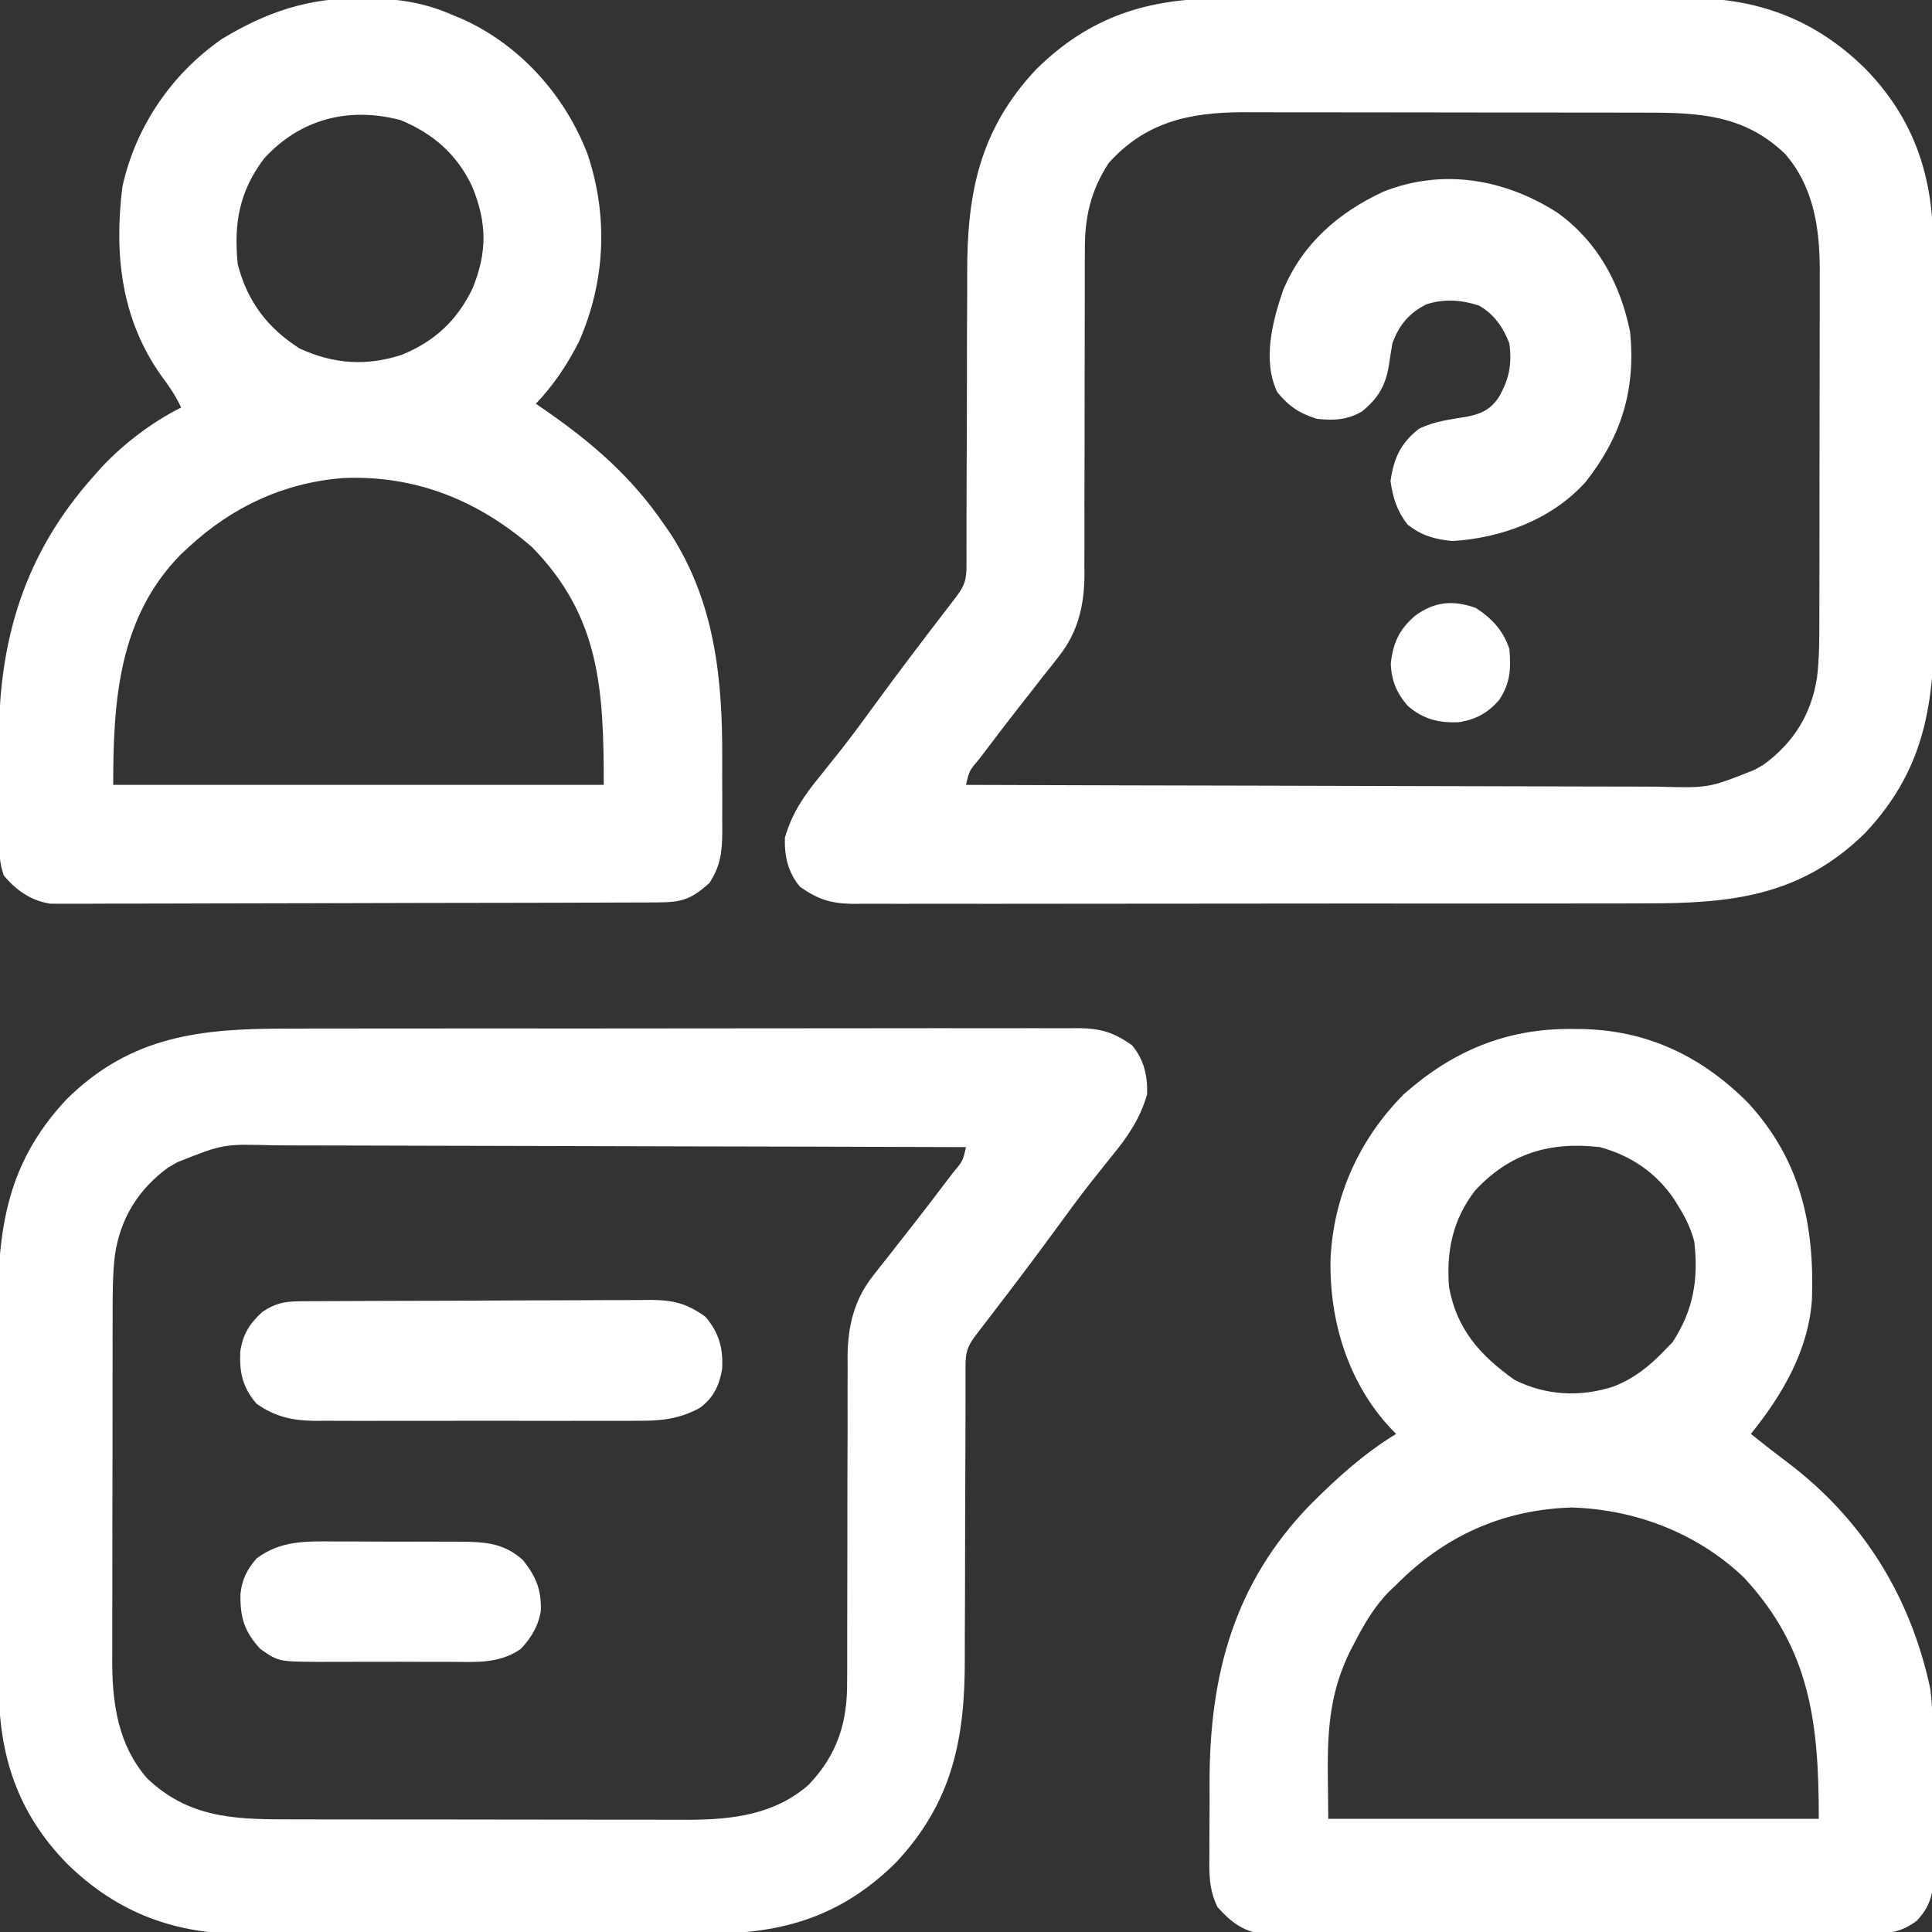 <svg xmlns="http://www.w3.org/2000/svg" width="512" height="512" viewBox="0 0 512 512" fill="none"><rect x="0" y="0" width="512" height="512" fill="#333333" stroke="none"/><g clip-path="url(#clip0_117_103)"><path d="M76.282 272.596C78.637 272.59 80.992 272.583 83.347 272.575C89.714 272.557 96.082 272.558 102.449 272.564C108.444 272.568 114.44 272.56 120.435 272.553C133.026 272.539 145.617 272.544 158.208 272.556C169.72 272.566 181.231 272.553 192.743 272.529C204.582 272.505 216.422 272.495 228.261 272.502C234.901 272.505 241.54 272.503 248.179 272.485C254.417 272.47 260.654 272.474 266.891 272.493C269.18 272.496 271.468 272.493 273.757 272.483C276.881 272.47 280.004 272.481 283.127 272.499C284.033 272.489 284.938 272.48 285.871 272.47C291.744 272.538 295.172 273.606 300 277C303.175 280.81 304.143 285.092 304 290C302.073 296.57 298.993 301.058 294.687 306.313C293.416 307.905 292.146 309.498 290.879 311.094C290.232 311.906 289.585 312.718 288.918 313.555C285.896 317.407 283.009 321.356 280.125 325.313C274.215 333.402 268.17 341.381 262.065 349.324C261.418 350.167 260.771 351.01 260.105 351.879C259.529 352.627 258.953 353.376 258.36 354.147C256.302 356.951 255.875 358.581 255.875 362.005C255.873 362.843 255.87 363.681 255.867 364.544C255.87 365.466 255.872 366.387 255.874 367.336C255.872 368.306 255.87 369.275 255.868 370.274C255.864 372.387 255.862 374.5 255.862 376.612C255.858 381.121 255.837 385.63 255.816 390.139C255.779 398.534 255.747 406.929 255.749 415.324C255.75 421.162 255.727 426.999 255.687 432.837C255.677 435.051 255.675 437.265 255.683 439.479C255.749 460.722 252.426 477.622 237.414 493.613C223.234 507.633 207.768 512.474 188.112 512.404C186.645 512.41 185.179 512.417 183.712 512.425C179.759 512.443 175.807 512.442 171.854 512.436C168.54 512.433 165.225 512.439 161.91 512.445C154.082 512.459 146.253 512.457 138.425 512.446C130.383 512.435 122.342 512.449 114.3 512.475C107.364 512.498 100.429 512.504 93.494 512.498C89.365 512.495 85.237 512.497 81.108 512.515C77.222 512.53 73.335 512.526 69.449 512.507C68.034 512.504 66.619 512.507 65.204 512.517C46.492 512.646 31.176 507.022 17.797 493.922C4.71 480.551 -0.297 465.3 -0.307 446.953C-0.315 445.661 -0.323 444.369 -0.332 443.037C-0.354 439.51 -0.363 435.983 -0.368 432.455C-0.371 430.243 -0.378 428.031 -0.385 425.819C-0.409 418.079 -0.422 410.338 -0.426 402.597C-0.429 395.422 -0.459 388.247 -0.501 381.071C-0.536 374.881 -0.551 368.69 -0.552 362.5C-0.553 358.816 -0.561 355.132 -0.59 351.449C-0.763 327.827 0.808 309.259 17.656 291.316C34.79 274.382 53.435 272.546 76.282 272.596ZM47 308C46.202 308.458 45.404 308.915 44.582 309.387C36.654 315.215 31.955 322.747 30.466 332.494C29.845 337.671 29.852 342.823 29.855 348.031C29.851 349.108 29.848 350.186 29.844 351.296C29.835 354.841 29.833 358.385 29.832 361.93C29.829 364.405 29.825 366.881 29.822 369.357C29.816 374.54 29.814 379.723 29.814 384.906C29.815 391.532 29.801 398.158 29.784 404.784C29.773 409.896 29.771 415.007 29.771 420.118C29.77 422.561 29.765 425.003 29.758 427.445C29.748 430.867 29.751 434.289 29.757 437.71C29.751 438.709 29.746 439.708 29.74 440.737C29.789 451.851 31.45 462.638 38.976 471.266C49.663 481.461 61.422 482.151 75.478 482.145C76.721 482.149 77.964 482.152 79.245 482.155C82.64 482.163 86.034 482.167 89.429 482.167C91.555 482.168 93.68 482.17 95.806 482.173C103.235 482.182 110.664 482.186 118.093 482.185C124.997 482.185 131.9 482.195 138.803 482.211C144.748 482.224 150.693 482.23 156.638 482.229C160.181 482.229 163.724 482.231 167.266 482.242C171.222 482.254 175.178 482.249 179.134 482.243C180.293 482.249 181.452 482.254 182.647 482.26C194.167 482.216 205.282 480.861 214.265 473.023C221.943 464.976 224.614 456.436 224.498 445.461C224.504 444.459 224.509 443.458 224.515 442.426C224.524 440.27 224.524 438.114 224.516 435.957C224.504 432.539 224.515 429.121 224.532 425.702C224.559 419.677 224.565 413.653 224.563 407.628C224.561 397.982 224.575 388.337 224.619 378.691C224.629 375.334 224.62 371.977 224.61 368.62C224.616 366.55 224.623 364.48 224.631 362.41C224.623 361.486 224.615 360.561 224.608 359.609C224.67 351.568 226.303 344.495 231.371 338.09C232.023 337.252 232.674 336.415 233.346 335.552C234.036 334.689 234.726 333.826 235.437 332.938C236.874 331.097 238.31 329.256 239.746 327.414C240.46 326.507 241.174 325.6 241.909 324.665C244.983 320.747 247.999 316.787 251 312.813C251.51 312.148 252.019 311.483 252.544 310.799C255.133 307.74 255.133 307.74 256 304C230.078 303.907 204.157 303.836 178.236 303.793C166.2 303.772 154.164 303.744 142.128 303.698C131.636 303.658 121.145 303.633 110.653 303.624C105.099 303.618 99.545 303.606 93.991 303.577C88.76 303.55 83.529 303.542 78.298 303.548C76.381 303.547 74.465 303.539 72.548 303.523C59.188 303.144 59.188 303.144 47 308Z" fill="white"></path><path d="M323.888 -0.404C325.354 -0.41 326.821 -0.417 328.287 -0.425C332.24 -0.443 336.193 -0.442 340.145 -0.436C343.46 -0.433 346.775 -0.439 350.089 -0.445C357.918 -0.459 365.746 -0.457 373.575 -0.446C381.617 -0.435 389.658 -0.449 397.7 -0.475C404.635 -0.498 411.571 -0.504 418.506 -0.498C422.634 -0.495 426.763 -0.497 430.891 -0.515C434.778 -0.53 438.664 -0.526 442.551 -0.507C443.966 -0.504 445.381 -0.507 446.795 -0.517C465.507 -0.646 480.824 4.978 494.203 18.078C507.29 31.449 512.296 46.7 512.306 65.047C512.315 66.339 512.323 67.631 512.331 68.963C512.353 72.49 512.362 76.017 512.367 79.545C512.371 81.757 512.377 83.969 512.384 86.181C512.409 93.921 512.422 101.662 512.425 109.403C512.429 116.578 512.459 123.753 512.501 130.929C512.536 137.119 512.551 143.31 512.552 149.501C512.552 153.184 512.561 156.868 512.59 160.551C512.763 184.173 511.191 202.741 494.344 220.684C477.209 237.618 458.565 239.454 435.717 239.404C433.362 239.41 431.008 239.417 428.653 239.425C422.285 239.443 415.918 239.442 409.551 239.436C403.555 239.432 397.56 239.44 391.565 239.447C378.974 239.461 366.382 239.456 353.791 239.444C342.28 239.434 330.768 239.447 319.257 239.471C307.417 239.495 295.578 239.505 283.738 239.498C277.099 239.495 270.46 239.497 263.82 239.515C257.583 239.53 251.346 239.526 245.108 239.507C242.82 239.504 240.531 239.507 238.243 239.517C235.119 239.53 231.996 239.519 228.872 239.501C227.967 239.511 227.062 239.52 226.129 239.53C220.256 239.462 216.828 238.394 212 235C208.825 231.19 207.857 226.908 208 222C209.927 215.43 213.006 210.942 217.312 205.688C218.584 204.095 219.853 202.502 221.121 200.906C221.768 200.094 222.415 199.282 223.081 198.445C226.104 194.593 228.991 190.644 231.875 186.688C237.785 178.598 243.829 170.619 249.935 162.677C250.582 161.833 251.228 160.99 251.894 160.121C252.47 159.373 253.046 158.624 253.64 157.853C255.698 155.049 256.125 153.419 256.124 149.995C256.127 149.157 256.13 148.319 256.132 147.456C256.13 146.534 256.128 145.613 256.126 144.664C256.128 143.694 256.13 142.725 256.131 141.726C256.135 139.613 256.138 137.5 256.138 135.388C256.141 130.879 256.163 126.37 256.183 121.862C256.221 113.466 256.252 105.071 256.25 96.676C256.25 90.838 256.273 85.001 256.312 79.163C256.323 76.949 256.324 74.735 256.317 72.52C256.25 51.278 259.574 34.378 274.586 18.387C288.766 4.367 304.231 -0.474 323.888 -0.404ZM293.789 43.23C288.973 50.686 287.409 57.766 287.502 66.539C287.496 67.541 287.49 68.542 287.485 69.574C287.476 71.73 287.475 73.886 287.483 76.043C287.496 79.461 287.485 82.879 287.467 86.298C287.441 92.323 287.435 98.347 287.436 104.373C287.439 114.018 287.424 123.663 287.381 133.309C287.371 136.666 287.38 140.023 287.39 143.38C287.383 145.45 287.377 147.52 287.369 149.59C287.376 150.515 287.384 151.439 287.392 152.391C287.33 160.432 285.697 167.505 280.629 173.91C279.651 175.166 279.651 175.166 278.654 176.448C277.619 177.742 277.619 177.742 276.562 179.063C275.126 180.903 273.689 182.744 272.254 184.586C271.54 185.493 270.826 186.4 270.09 187.335C267.017 191.253 264 195.213 261 199.188C260.49 199.852 259.98 200.517 259.455 201.201C256.866 204.261 256.866 204.261 256 208C281.921 208.093 307.842 208.164 333.764 208.207C345.8 208.228 357.836 208.256 369.872 208.302C380.363 208.342 390.855 208.367 401.346 208.376C406.901 208.382 412.455 208.394 418.009 208.423C423.24 208.45 428.471 208.458 433.702 208.452C435.618 208.454 437.535 208.461 439.452 208.477C452.812 208.856 452.812 208.856 465 204C465.798 203.542 466.596 203.085 467.418 202.613C475.346 196.785 480.044 189.253 481.534 179.506C482.155 174.329 482.147 169.177 482.145 163.969C482.148 162.892 482.152 161.814 482.155 160.704C482.165 157.159 482.167 153.615 482.168 150.07C482.171 147.595 482.174 145.119 482.178 142.643C482.184 137.46 482.186 132.277 482.185 127.094C482.185 120.468 482.199 113.842 482.216 107.216C482.227 102.104 482.229 96.993 482.229 91.882C482.23 89.439 482.234 86.997 482.242 84.555C482.252 81.133 482.249 77.711 482.243 74.29C482.248 73.291 482.254 72.292 482.26 71.263C482.21 60.149 480.55 49.362 473.023 40.734C462.337 30.539 450.578 29.849 436.522 29.855C435.279 29.851 434.036 29.848 432.755 29.845C429.36 29.837 425.965 29.833 422.571 29.833C420.445 29.832 418.319 29.83 416.194 29.827C408.764 29.818 401.335 29.814 393.906 29.815C387.003 29.815 380.1 29.805 373.196 29.789C367.251 29.776 361.306 29.77 355.361 29.771C351.819 29.771 348.276 29.769 344.733 29.758C340.778 29.746 336.822 29.751 332.866 29.757C331.706 29.752 330.547 29.746 329.353 29.74C315.114 29.795 303.585 32.33 293.789 43.23Z" fill="white"></path><path d="M95.375 -0.437C96.379 -0.431 97.384 -0.424 98.419 -0.417C106.26 -0.248 112.766 0.821 120 4C120.874 4.362 121.748 4.725 122.648 5.098C137.922 12.029 149.782 25.33 155.741 40.941C161.249 57.437 160.409 74.767 153.387 90.648C150.229 96.768 146.75 102.018 142 107C142.883 107.606 143.766 108.212 144.676 108.836C157.062 117.436 167.43 126.43 176 139C176.554 139.799 177.108 140.599 177.68 141.422C189.51 159.688 191.516 180.132 191.391 201.31C191.375 204.588 191.391 207.865 191.41 211.143C191.408 213.242 191.404 215.342 191.398 217.441C191.404 218.413 191.41 219.385 191.417 220.387C191.362 225.671 190.994 229.45 188 234C183.214 238.319 180.697 239.125 174.308 239.147C173.612 239.151 172.916 239.155 172.2 239.158C169.857 239.169 167.514 239.173 165.171 239.177C163.496 239.183 161.82 239.19 160.145 239.197C155.585 239.214 151.025 239.225 146.465 239.233C143.617 239.238 140.769 239.244 137.921 239.251C129.012 239.27 120.104 239.284 111.196 239.292C100.908 239.302 90.62 239.328 80.332 239.369C72.384 239.399 64.436 239.414 56.488 239.417C51.739 239.419 46.99 239.428 42.242 239.454C37.773 239.477 33.305 239.481 28.837 239.471C27.198 239.47 25.558 239.477 23.919 239.49C21.679 239.508 19.44 239.501 17.2 239.488C15.947 239.49 14.694 239.493 13.403 239.495C8.315 238.755 4.268 235.956 1 232C0.033 229.101 -0.137 227.218 -0.161 224.2C-0.171 223.224 -0.18 222.249 -0.19 221.244C-0.195 220.187 -0.199 219.131 -0.203 218.043C-0.209 216.949 -0.215 215.854 -0.221 214.726C-0.23 212.402 -0.237 210.078 -0.24 207.753C-0.25 204.24 -0.281 200.727 -0.313 197.213C-0.443 169.751 6.402 146.709 25 126C25.624 125.294 26.248 124.587 26.89 123.859C32.77 117.584 40.282 111.859 48 108C46.551 104.859 44.763 102.261 42.687 99.5C32.09 84.51 30.223 67.358 32.43 49.527C35.898 33.622 45.472 19.558 58.851 10.301C70.538 3.225 81.67 -0.582 95.375 -0.437ZM70 42C63.419 50.657 61.913 59.242 63 70C65.51 79.852 70.893 86.943 79.437 92.375C88.403 96.465 97.04 97.108 106.445 94.035C115.209 90.484 121.17 84.881 125.254 76.395C129.132 66.813 129.071 59.1 125.183 49.535C121.216 41.038 114.884 35.416 106.137 31.824C92.378 28.209 79.513 31.554 70 42ZM50 145C49.304 145.642 48.608 146.284 47.891 146.945C31.418 163.737 30 185.714 30 208C72.9 208 115.8 208 160 208C160 182.57 158.968 163.353 141 145C126.592 132.498 109.928 125.846 90.808 126.688C75.14 127.973 61.523 134.323 50 145Z" fill="white"></path><path d="M416.313 272.688C417.236 272.693 418.16 272.699 419.111 272.705C436.539 273.014 450.94 279.905 463.223 292.231C477.115 307.317 480.883 324.395 480.179 344.405C479.247 357.907 472.336 369.683 464 380C467.191 382.58 470.427 385.085 473.706 387.55C493.672 402.654 506.267 422.974 511.529 447.459C512.207 452.554 512.204 457.614 512.238 462.75C512.247 463.882 512.255 465.013 512.263 466.179C512.277 468.566 512.287 470.953 512.295 473.34C512.307 475.78 512.327 478.22 512.357 480.66C512.399 484.19 512.416 487.72 512.426 491.25C512.443 492.338 512.461 493.425 512.479 494.546C512.462 500.504 512.255 504.434 508 509C503.919 512.023 500.941 512.378 495.91 512.388C494.856 512.396 494.856 512.396 493.781 512.404C491.433 512.418 489.086 512.411 486.739 512.404C485.053 512.41 483.368 512.417 481.682 512.425C477.108 512.443 472.533 512.442 467.959 512.436C464.139 512.433 460.32 512.439 456.5 512.445C447.489 512.459 438.478 512.457 429.466 512.446C420.171 512.435 410.877 512.449 401.582 512.475C393.6 512.498 385.617 512.504 377.635 512.498C372.868 512.495 368.102 512.497 363.335 512.515C358.853 512.53 354.371 512.526 349.888 512.507C348.245 512.504 346.601 512.507 344.957 512.517C342.71 512.53 340.465 512.519 338.218 512.501C336.961 512.501 335.705 512.501 334.411 512.501C329.19 511.734 326.134 509.254 322.656 505.408C320.363 500.689 320.444 496.658 320.504 491.477C320.503 490.458 320.501 489.439 320.5 488.389C320.501 486.232 320.513 484.075 320.534 481.918C320.562 478.67 320.554 475.424 320.541 472.176C320.569 443.732 327.078 419.567 347.172 398.82C354.283 391.729 361.393 385.228 370 380C369.564 379.562 369.129 379.123 368.68 378.672C357.309 366.563 352.296 350.22 352.6 333.794C353.339 317.044 360.209 301.92 372 290C384.925 278.544 399.134 272.577 416.313 272.688ZM390.844 315.59C385 323.229 383.268 331.561 384 341C386.004 352.278 392.287 359.23 401.375 365.688C409.752 369.876 418.779 370.289 427.625 367.438C433.072 365.265 436.963 362.2 441 358C441.743 357.237 442.485 356.474 443.25 355.688C448.778 347.199 450.157 339.067 449 329C448.11 325.655 446.822 322.934 445 320C444.576 319.303 444.152 318.605 443.715 317.887C438.893 310.755 432.278 306.281 424 304C410.672 302.467 400.005 305.649 390.844 315.59ZM370 420C369.376 420.59 368.752 421.181 368.11 421.789C364.053 425.937 361.383 430.631 358.75 435.75C358.421 436.381 358.091 437.012 357.752 437.662C350.52 452.413 352 465.325 352 482C394.9 482 437.8 482 482 482C482 456.542 479.765 437.057 462.16 418.063C449.818 406.279 433.442 400.019 416.5 399.5C398.233 400.096 382.893 406.971 370 420Z" fill="white"></path><path d="M412.754 56.379C423.434 64.087 429.415 75.191 432 88C433.516 103.346 429.65 115.738 420.187 127.75C411.23 137.664 397.978 142.606 384.875 143.375C380.167 142.919 376.736 141.951 373 139C370.222 135.403 369.138 131.969 368.5 127.5C369.366 121.44 371.178 117.413 376.062 113.625C380.006 111.675 384.175 111.174 388.48 110.473C392.464 109.725 394.833 108.673 397.18 105.309C399.975 100.383 400.713 96.614 400 91C398.327 86.732 396.018 83.333 392 81C387.387 79.463 382.679 79.133 377.996 80.648C373.455 82.943 370.711 86.186 369 91C368.674 92.828 368.385 94.662 368.125 96.5C367.257 102.087 365.344 105.391 361 109C357.053 111.328 353.526 111.46 349 111C344.374 109.553 341.578 107.709 338.5 103.938C334.504 95.591 337.178 85.318 340 77C345.142 64.579 354.751 56.277 366.703 50.75C382.381 44.582 398.791 47.42 412.754 56.379Z" fill="white"></path><path d="M79.3 344.853C80.177 344.846 81.055 344.839 81.959 344.831C82.919 344.828 83.879 344.826 84.868 344.823C85.882 344.816 86.895 344.81 87.939 344.803C91.298 344.783 94.657 344.772 98.016 344.762C99.163 344.758 100.31 344.754 101.491 344.749C107.562 344.729 113.632 344.714 119.703 344.705C125.972 344.694 132.241 344.659 138.51 344.62C143.331 344.594 148.152 344.585 152.974 344.582C155.285 344.577 157.595 344.565 159.906 344.547C163.142 344.522 166.378 344.523 169.614 344.53C170.566 344.517 171.518 344.504 172.499 344.491C178.527 344.538 182.081 345.446 187 349C190.545 353.242 191.676 357.278 191.375 362.793C190.631 367.173 189.043 370.54 185.366 373.168C179.769 376.138 175.035 376.573 168.764 376.518C167.274 376.528 167.274 376.528 165.755 376.539C162.493 376.556 159.231 376.545 155.969 376.531C153.69 376.534 151.411 376.538 149.133 376.543C144.365 376.549 139.597 376.54 134.83 376.521C128.73 376.499 122.631 376.512 116.531 376.536C111.828 376.55 107.125 376.546 102.422 376.535C100.174 376.533 97.925 376.536 95.677 376.545C92.529 376.555 89.383 376.54 86.236 376.518C85.315 376.526 84.393 376.534 83.443 376.542C77.556 376.465 72.861 375.474 68 372C64.316 367.794 63.398 363.673 63.68 358.141C64.367 353.551 66.138 350.797 69.5 347.688C72.845 345.43 75.358 344.875 79.3 344.853Z" fill="white"></path><path d="M88.602 408.504C89.797 408.503 90.992 408.501 92.223 408.5C94.74 408.501 97.256 408.513 99.772 408.534C103.619 408.563 107.465 408.554 111.312 408.541C113.763 408.547 116.213 408.556 118.664 408.566C120.384 408.562 120.384 408.562 122.14 408.558C128.631 408.634 133.627 408.924 138.644 413.5C142.083 417.917 143.427 421.132 143.344 426.805C142.718 430.803 140.773 434.092 138 437C132.156 441.024 125.972 440.433 119.156 440.399C117.292 440.403 117.292 440.403 115.391 440.407C112.099 440.41 108.807 440.398 105.515 440.381C103.502 440.375 101.489 440.381 99.476 440.391C95.598 440.41 91.721 440.407 87.844 440.399C86.647 440.405 85.45 440.411 84.216 440.417C73.778 440.329 73.778 440.329 69 437C64.674 432.324 63.619 428.564 63.73 422.348C64.176 418.467 65.456 415.927 68 413C74.276 408.271 81.041 408.43 88.602 408.504Z" fill="white"></path><path d="M391.125 161.125C395.411 163.92 398.349 167.048 400 172C400.441 177.294 400.267 180.954 397.32 185.457C394.403 188.866 391.209 190.621 386.793 191.379C381.365 191.666 377.126 190.624 373 187C370.122 183.637 368.766 180.363 368.562 175.938C369.185 170.335 370.771 166.87 375 163.188C380.189 159.404 385.068 158.944 391.125 161.125Z" fill="white"></path></g><defs><clipPath id="clip0_117_103"><rect width="512" height="512" fill="white"></rect></clipPath></defs></svg>